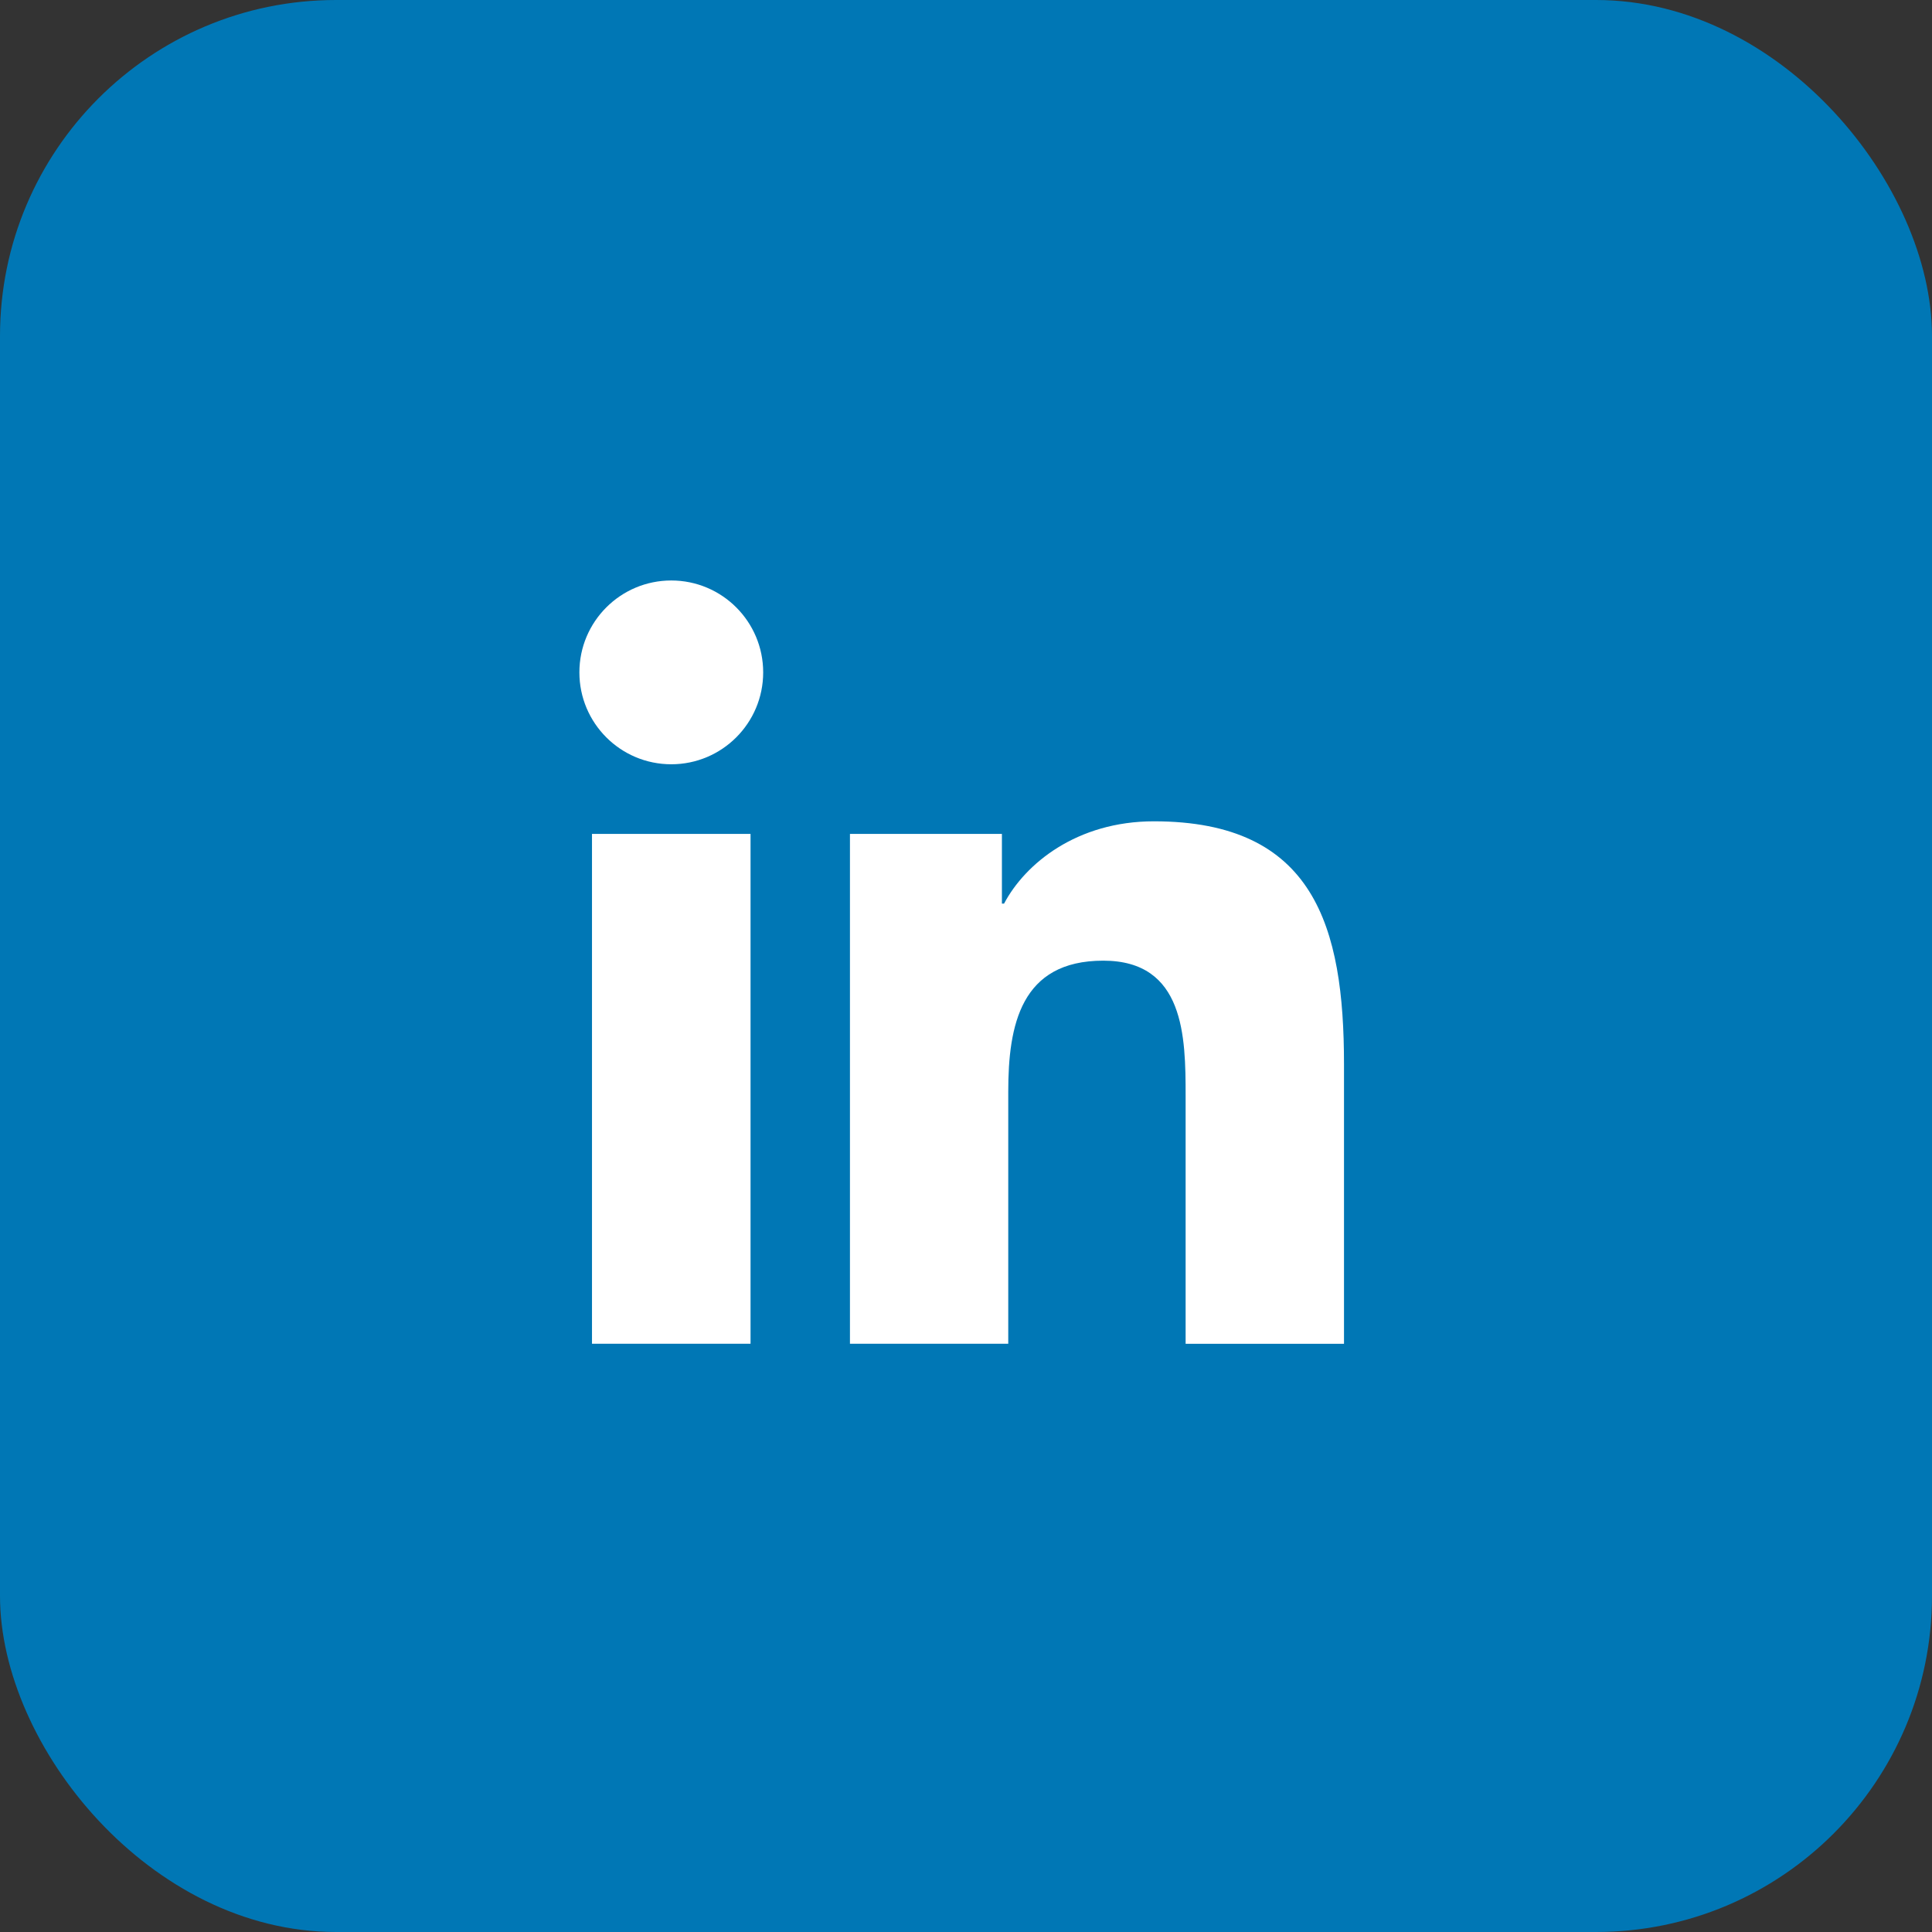 <svg width="46" height="46" viewBox="0 0 46 46" fill="none" xmlns="http://www.w3.org/2000/svg">
<rect x="0" y="0" width="46" height="46" fill="#333333" stroke="none"/>
<rect width="46" height="46" rx="8" fill="#0077B5"/>
<path d="M15.983 18.197C17.191 18.197 18.171 17.217 18.171 16.009C18.171 14.801 17.191 13.821 15.983 13.821C14.774 13.821 13.795 14.801 13.795 16.009C13.795 17.217 14.774 18.197 15.983 18.197Z" fill="white"/>
<path d="M20.237 19.855V31.994H24.006V25.991C24.006 24.407 24.304 22.873 26.268 22.873C28.205 22.873 28.229 24.684 28.229 26.091V31.995H32V25.338C32 22.068 31.296 19.555 27.474 19.555C25.639 19.555 24.409 20.562 23.906 21.515H23.855V19.855H20.237ZM14.095 19.855H17.87V31.994H14.095V19.855Z" fill="white"/>
</svg>
